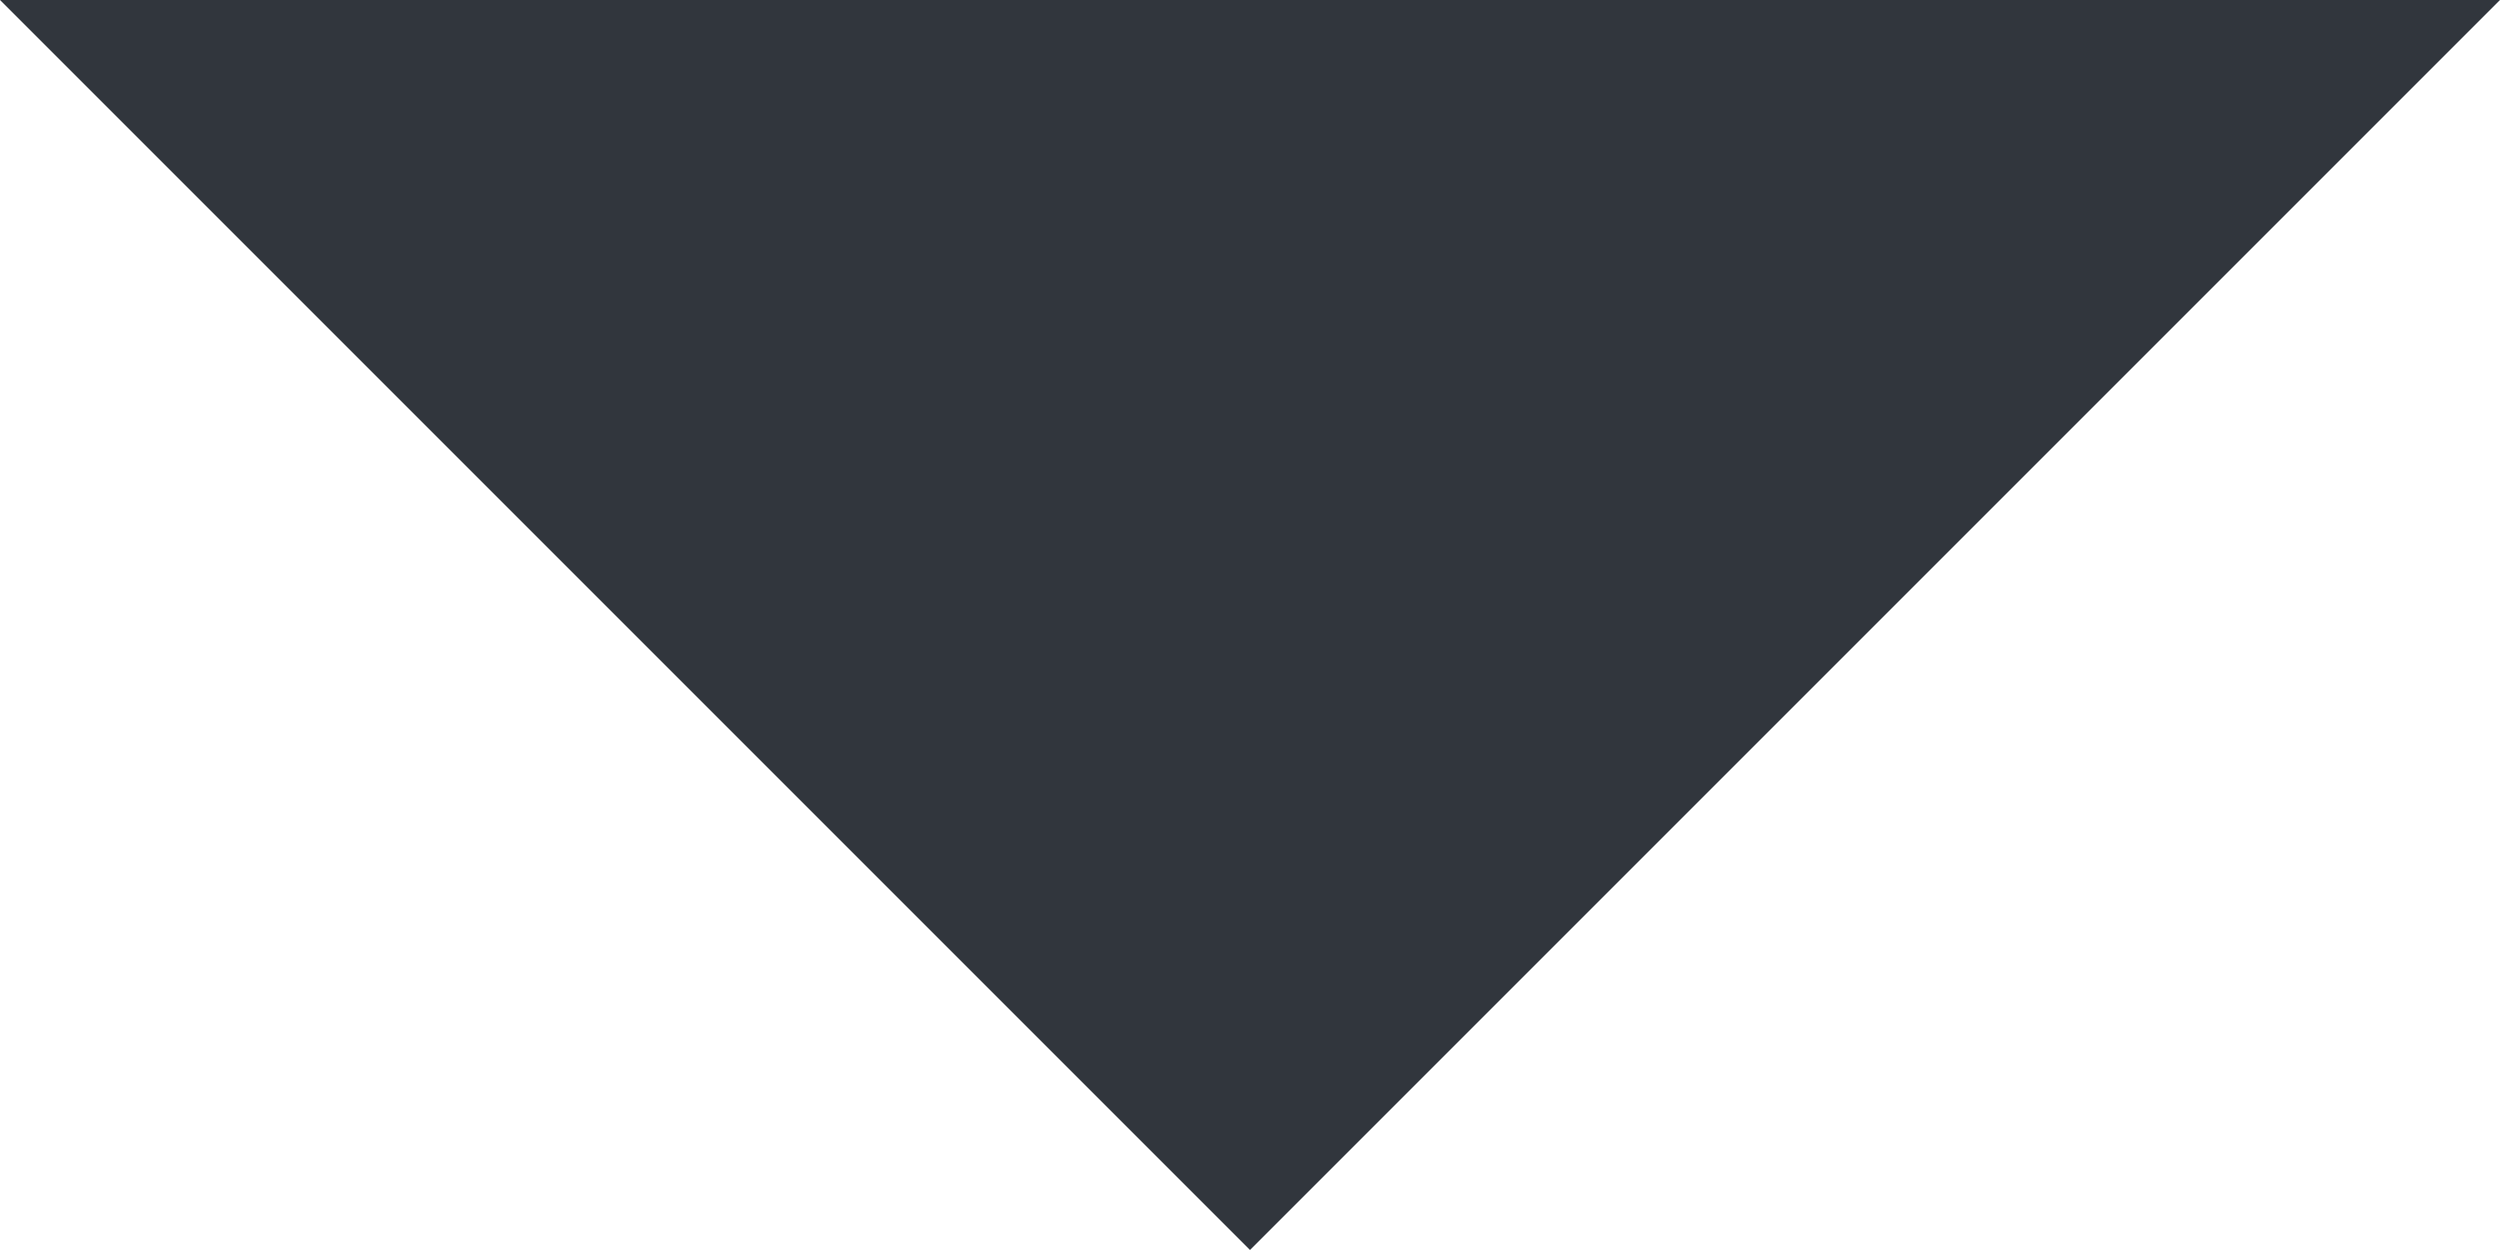 <?xml version="1.0" encoding="UTF-8"?>
<svg width="8px" height="4px" viewBox="0 0 8 4" version="1.1" xmlns="http://www.w3.org/2000/svg" xmlns:xlink="http://www.w3.org/1999/xlink">
    <!-- Generator: Sketch 53.2 (72643) - https://sketchapp.com -->
    <title>Triangle</title>
    <desc>Created with Sketch.</desc>
    <g id="Design" stroke="none" stroke-width="1" fill="none" fill-rule="evenodd">
        <g id="30-Terminkalender-Sticky" transform="translate(-1338, -80)" fill="#31363D" fill-rule="nonzero">
            <polygon id="Triangle" transform="translate(1342, 82) scale(1, -1) translate(-1342, -82) " points="1342 80 1346 84 1338 84"></polygon>
        </g>
    </g>
</svg>
